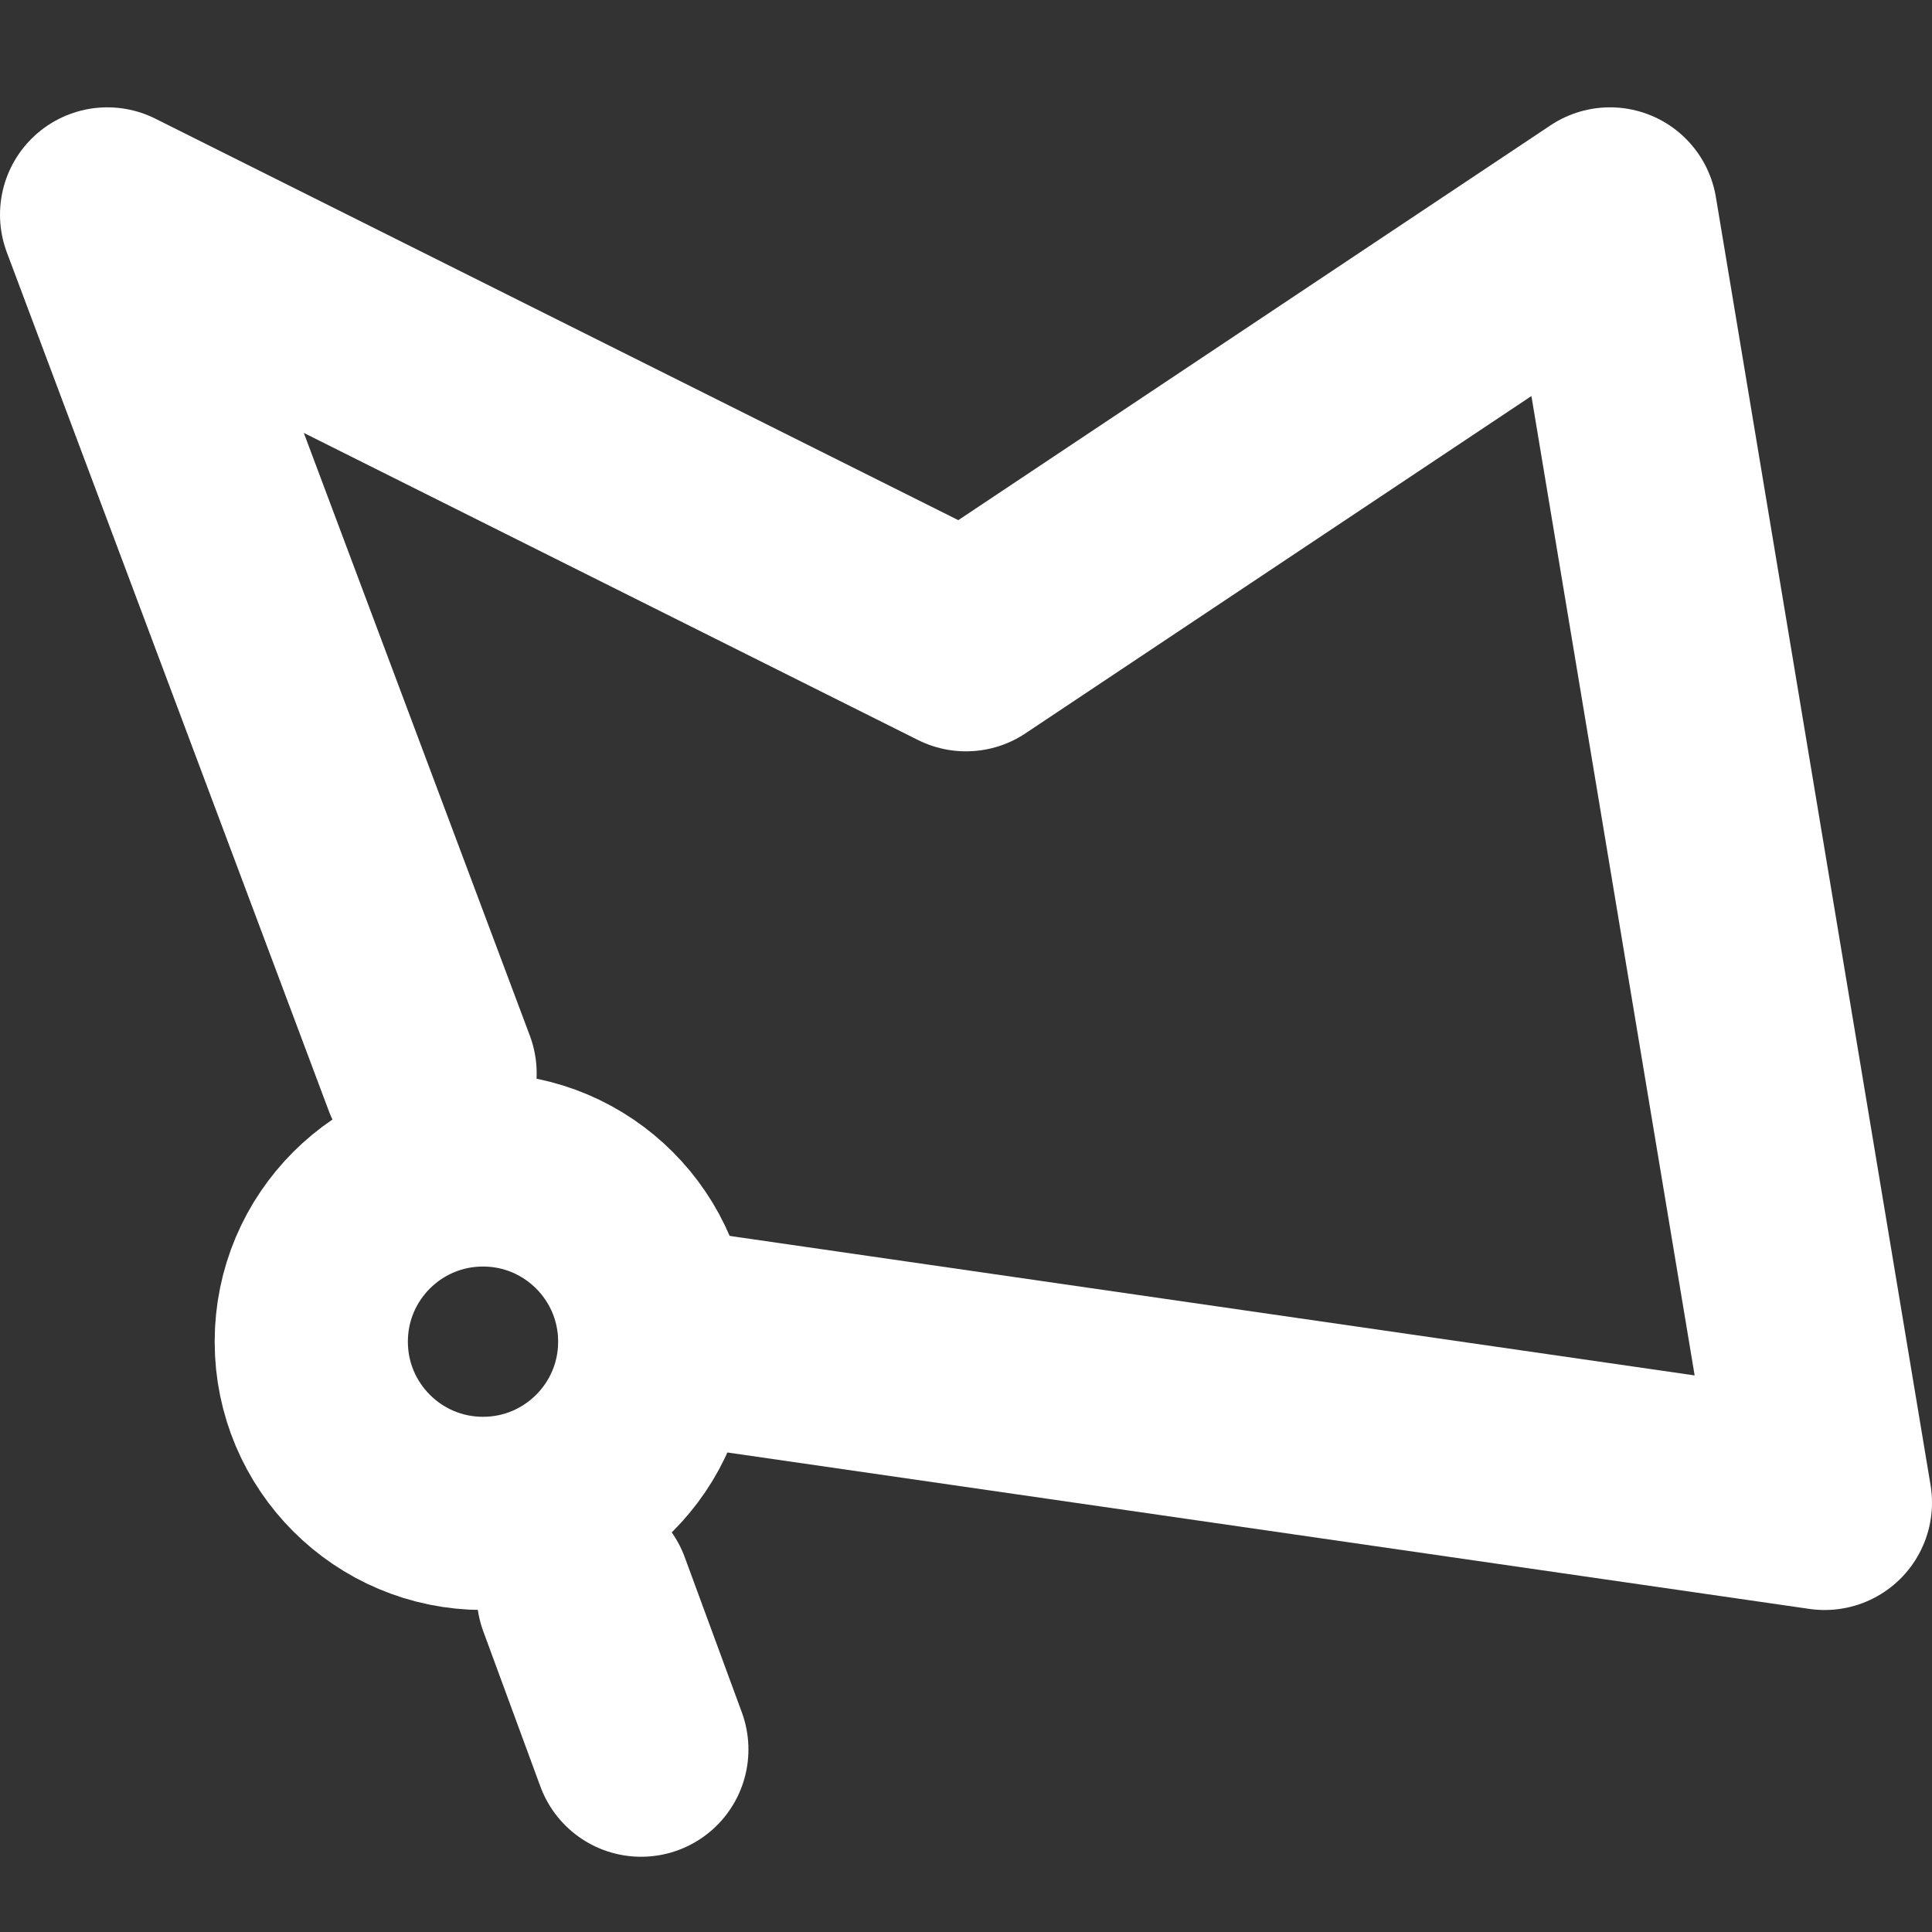 <?xml version="1.0" encoding="UTF-8" standalone="no"?>
<svg
   xmlns:dc="http://purl.org/dc/elements/1.1/"
   xmlns:cc="http://creativecommons.org/ns#"
   xmlns:rdf="http://www.w3.org/1999/02/22-rdf-syntax-ns#"
   xmlns:svg="http://www.w3.org/2000/svg"
   xmlns="http://www.w3.org/2000/svg"
   xmlns:sodipodi="http://sodipodi.sourceforge.net/DTD/sodipodi-0.dtd"
   xmlns:inkscape="http://www.inkscape.org/namespaces/inkscape"
   width="18"
   height="18"
   version="1.1"
   viewBox="0 0 18 18"
   xml:space="preserve"
   id="svg4922"
   sodipodi:docname="lasso-polygon.svg"
   inkscape:version="0.92.4 (5da689c313, 2019-01-14)"><rect x="0" y="0" width="18" height="18" fill="#333333" stroke="none"/><defs
     id="defs4926" /><sodipodi:namedview
     pagecolor="#ffffff"
     bordercolor="#666666"
     borderopacity="1"
     objecttolerance="10"
     gridtolerance="10"
     guidetolerance="10"
     inkscape:pageopacity="0"
     inkscape:pageshadow="2"
     inkscape:window-width="1718"
     inkscape:window-height="1368"
     id="namedview4924"
     showgrid="false"
     inkscape:pagecheckerboard="true"
     inkscape:zoom="16.777778"
     inkscape:cx="10.460265"
     inkscape:cy="18.571293"
     inkscape:window-x="-7"
     inkscape:window-y="0"
     inkscape:window-maximized="0"
     inkscape:current-layer="svg4922" /><g
     style="stroke-width:28.852"
     id="g4936"
     transform="matrix(0.035,0,0,0.035,1.298,1.989)">
</g><g
     style="stroke-width:28.852"
     id="g4938"
     transform="matrix(0.035,0,0,0.035,1.298,1.989)">
</g><g
     style="stroke-width:28.852"
     id="g4940"
     transform="matrix(0.035,0,0,0.035,1.298,1.989)">
</g><g
     style="stroke-width:28.852"
     id="g4942"
     transform="matrix(0.035,0,0,0.035,1.298,1.989)">
</g><g
     style="stroke-width:28.852"
     id="g4944"
     transform="matrix(0.035,0,0,0.035,1.298,1.989)">
</g><g
     style="stroke-width:28.852"
     id="g4946"
     transform="matrix(0.035,0,0,0.035,1.298,1.989)">
</g><g
     style="stroke-width:28.852"
     id="g4948"
     transform="matrix(0.035,0,0,0.035,1.298,1.989)">
</g><g
     style="stroke-width:28.852"
     id="g4950"
     transform="matrix(0.035,0,0,0.035,1.298,1.989)">
</g><g
     style="stroke-width:28.852"
     id="g4952"
     transform="matrix(0.035,0,0,0.035,1.298,1.989)">
</g><g
     style="stroke-width:28.852"
     id="g4954"
     transform="matrix(0.035,0,0,0.035,1.298,1.989)">
</g><g
     style="stroke-width:28.852"
     id="g4956"
     transform="matrix(0.035,0,0,0.035,1.298,1.989)">
</g><g
     style="stroke-width:28.852"
     id="g4958"
     transform="matrix(0.035,0,0,0.035,1.298,1.989)">
</g><g
     style="stroke-width:28.852"
     id="g4960"
     transform="matrix(0.035,0,0,0.035,1.298,1.989)">
</g><g
     style="stroke-width:28.852"
     id="g4962"
     transform="matrix(0.035,0,0,0.035,1.298,1.989)">
</g><g
     style="stroke-width:28.852"
     id="g4964"
     transform="matrix(0.035,0,0,0.035,1.298,1.989)">
</g><circle
     style="opacity:1;fill:none;fill-opacity:1;stroke:#ffffff;stroke-width:1.8;stroke-linecap:butt;stroke-linejoin:miter;stroke-miterlimit:4;stroke-dasharray:none;stroke-dashoffset:6.805;stroke-opacity:1;paint-order:stroke fill markers"
     id="path5109"
     cx="4.5"
     cy="12.5"
     r="1.6" /><path
     style="fill:none;stroke:#ffffff;stroke-width:2;stroke-linecap:round;stroke-linejoin:round;stroke-miterlimit:4;stroke-dasharray:none;stroke-opacity:1"
     d="M 6.417,12.47 17,14 15,2 9,6 1,2 4,10"
     id="path5111"
     inkscape:connector-curvature="0"
     sodipodi:nodetypes="cccccc" /><path
     style="fill:none;stroke:#ffffff;stroke-width:2;stroke-linecap:round;stroke-linejoin:round;stroke-miterlimit:4;stroke-dasharray:none;stroke-opacity:1"
     d="m 5.441,14.853 0.532,1.446"
     id="path5113"
     inkscape:connector-curvature="0" /></svg>